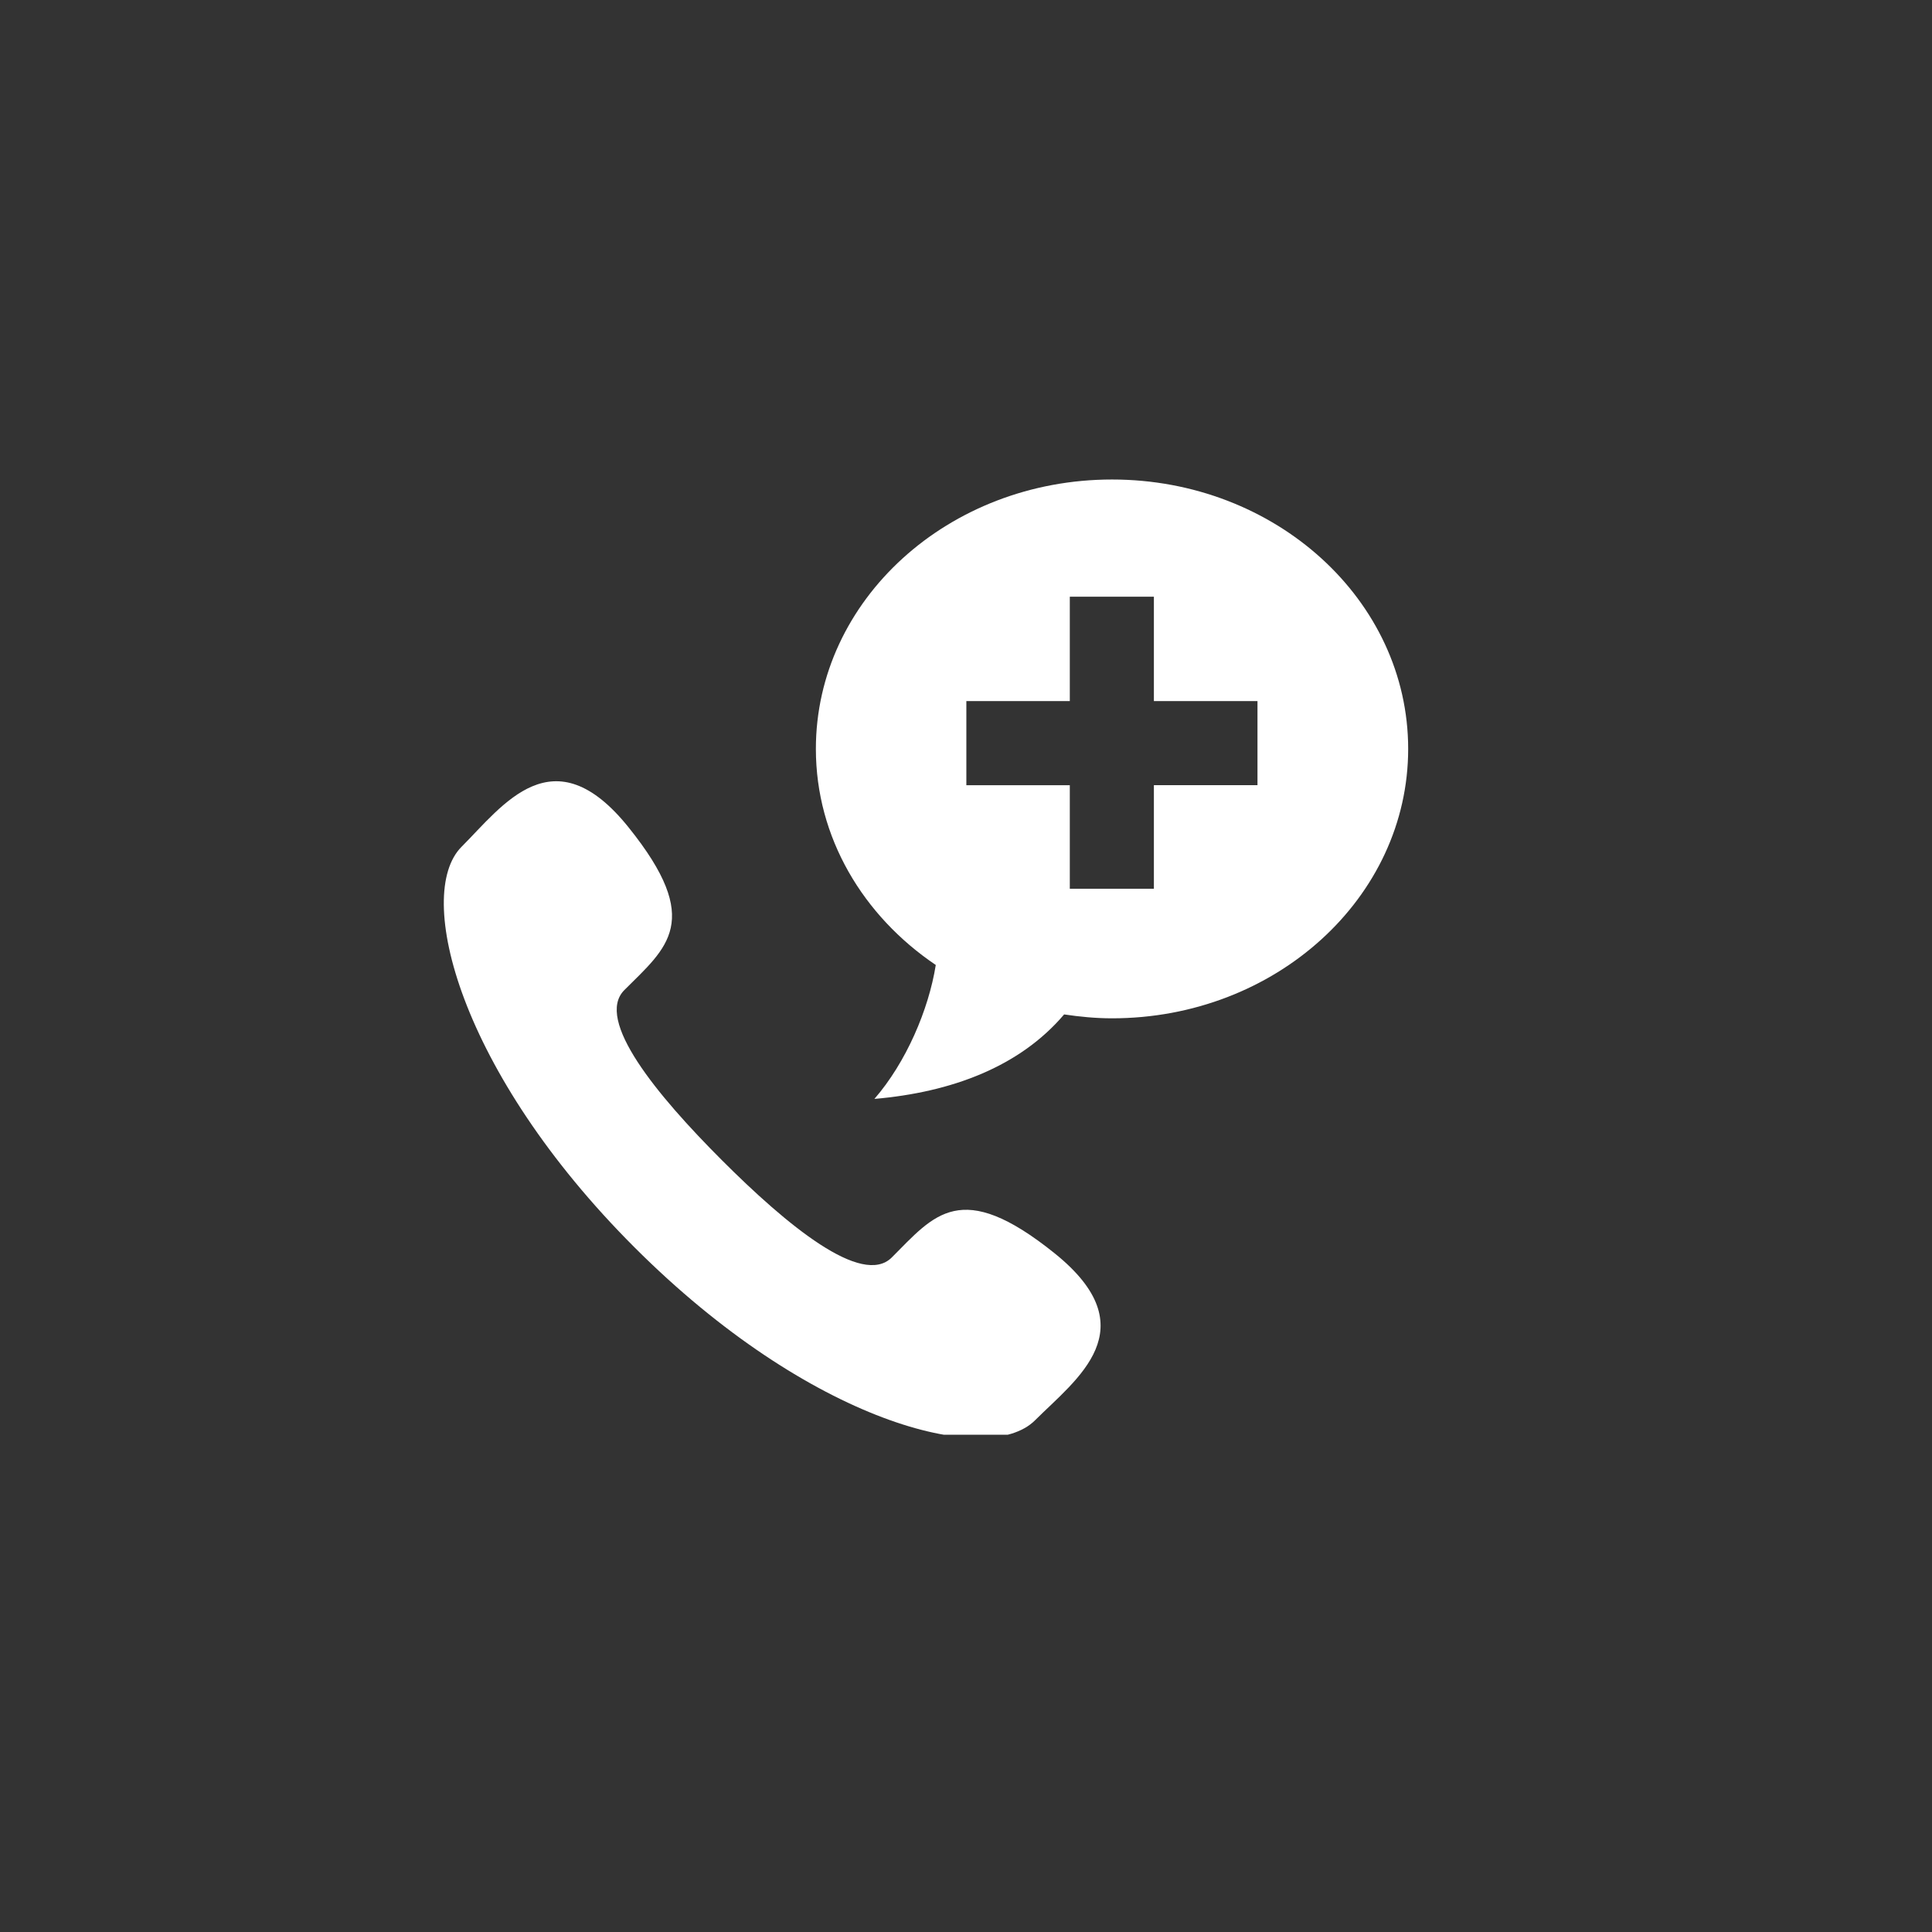 <?xml version="1.0" encoding="utf-8"?>
<!-- Generator: Adobe Illustrator 16.0.3, SVG Export Plug-In . SVG Version: 6.00 Build 0)  -->
<!DOCTYPE svg PUBLIC "-//W3C//DTD SVG 1.1//EN" "http://www.w3.org/Graphics/SVG/1.1/DTD/svg11.dtd">
<svg version="1.1" id="圖層_1" xmlns="http://www.w3.org/2000/svg" xmlns:xlink="http://www.w3.org/1999/xlink" x="0px" y="0px"
	 width="200px" height="200px" viewBox="0 0 200 200" enable-background="new 0 0 200 200" xml:space="preserve">
<rect x="0" y="0" width="200" height="200" fill="#333333" stroke="none"/>
<g>
	<g>
		<defs>
			<rect id="SVGID_1_" x="45.942" y="48.723" width="101.558" height="99.802"/>
		</defs>
		<clipPath id="SVGID_2_">
			<use xlink:href="#SVGID_1_"  overflow="visible"/>
		</clipPath>
		<path clip-path="url(#SVGID_2_)" fill="#FFFFFF" d="M74.72,120.092c6.721,6.729,14.517,13.159,17.597,10.08
			c4.406-4.412,7.128-8.248,16.851-0.436c9.716,7.813,2.253,13.021-2.021,17.293c-4.926,4.929-23.306,0.258-41.461-17.901
			c-18.168-18.16-22.838-36.537-17.903-41.472c4.271-4.274,9.48-11.734,17.285-2.011c7.813,9.715,3.977,12.436-0.437,16.848
			C61.559,105.57,67.992,113.361,74.72,120.092L74.72,120.092z M145.773,77.525c0,15.397-13.729,27.891-30.656,27.891
			c-1.692,0-3.346-0.163-4.959-0.403c-4.607,5.422-11.648,8.055-19.641,8.747c3.275-3.768,5.615-9.226,6.354-13.865
			c-7.524-5.08-12.412-13.191-12.412-22.368c0-15.404,13.723-27.888,30.658-27.888C132.045,49.638,145.773,62.122,145.773,77.525
			L145.773,77.525z M110.746,61.77v10.807h-10.709v8.706h10.709v10.722h8.704V81.282h10.724v-8.706H119.45V61.77H110.746
			L110.746,61.77z"/>
	</g>
</g>
</svg>
